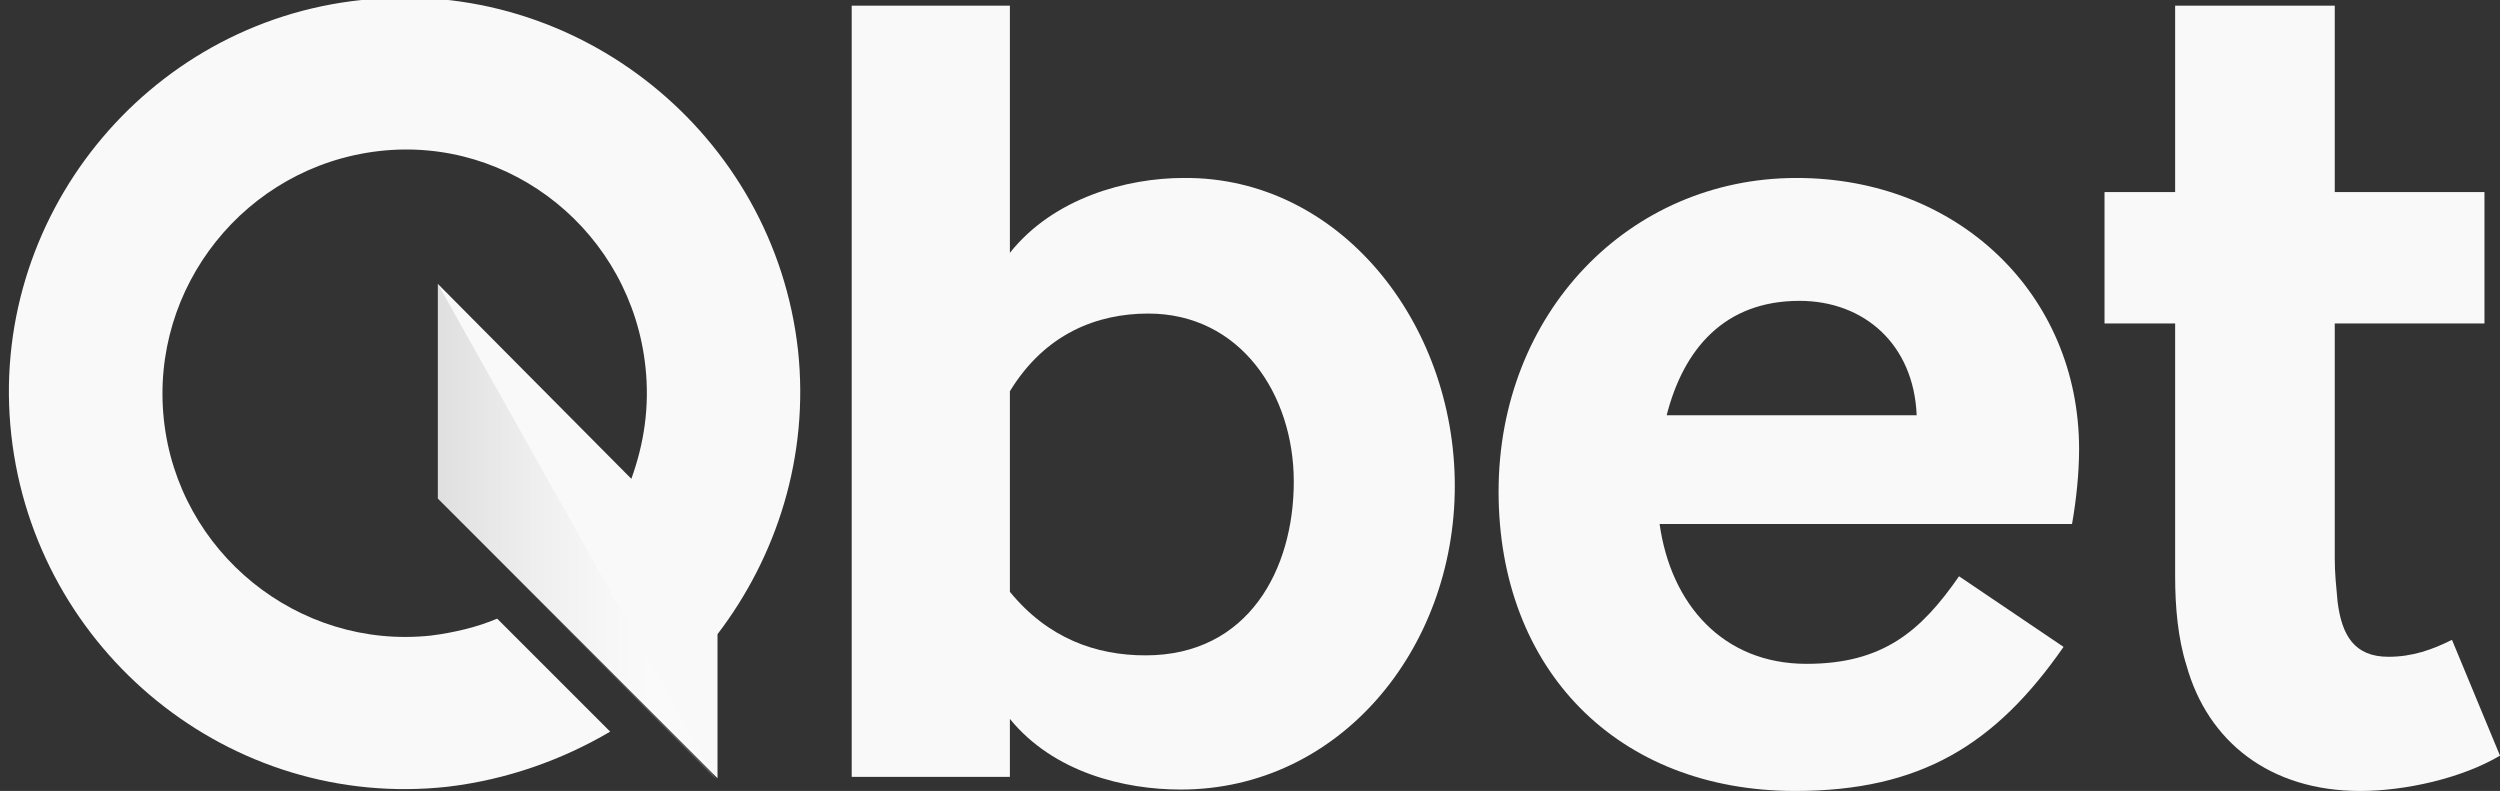 <?xml version="1.0" encoding="utf-8"?>
<!-- Generator: Adobe Illustrator 27.5.0, SVG Export Plug-In . SVG Version: 6.00 Build 0)  -->
<svg version="1.1" id="Шар_1" xmlns="http://www.w3.org/2000/svg" xmlns:xlink="http://www.w3.org/1999/xlink" x="0px" y="0px"
	 viewBox="0 0 177 56" style="enable-background:new 0 0 177 56;" xml:space="preserve">
<rect x="0" y="0" width="177" height="56" fill="#333333" stroke="none"/>
<style type="text/css">
	.st0{fill:#F9F9F9;}
	.st1{opacity:0.15;}
	.st2{fill:url(#SVGID_1_);}
</style>
<g>
	<g id="Layer_1">
		<g>
			<g>
				<path class="st0" d="M127.2,12.6c-11.9,0-21.1,9.6-21.1,22.2s8.4,21.2,21,21.2c8.9,0,14.2-3.3,19-10.2l-7.4-5
					c-2.7,3.9-5.4,6.2-10.8,6.2c-5.9,0-9.6-4.2-10.4-9.9h29.2c0.3-1.7,0.5-3.6,0.5-5.3C147.2,20.8,138.6,12.6,127.2,12.6L127.2,12.6
					z M118,29.4c1.2-4.7,4.1-8.1,9.4-8.1c4.6,0,8.1,3.1,8.3,8.1H118z"/>
				<path class="st0" d="M83.8,12.6c-4,0-9.2,1.4-12.3,5.3V0.4H60.3V55h11.2v-4.1c3.1,3.8,8.1,5,12.1,5c11.2,0,19.4-9.9,19.4-21.5
					S94.8,12.5,83.8,12.6L83.8,12.6z M81.1,46.4c-3.5,0-6.9-1.2-9.6-4.5V27.7c2.5-4.1,6.2-5.5,9.8-5.5c6.5,0,10.3,5.7,10.3,11.9
					S88.4,46.4,81.1,46.4z"/>
				<path class="st0" d="M173.6,45.3c-1.4,0.7-2.8,1.2-4.5,1.2c-2.4,0-3.3-1.5-3.6-3.9c-0.1-1.1-0.2-2-0.2-3.1V22.9h10.6v-9.3h-10.6
					V0.4H154v13.2h-5v9.3h5v17.9l0,0c0,2.2,0.2,4.4,0.8,6.3c1.5,5.4,5.9,8.9,12.3,8.9c3.2,0,7.2-0.9,9.9-2.5L173.6,45.3L173.6,45.3z
					"/>
				<path class="st0" d="M25.6,0C10.3,1.6-0.9,15.5,0.8,30.8s15.5,26.6,30.9,24.9c4.2-0.5,8.1-1.9,11.5-3.9l-8-8
					c-1.4,0.6-3.1,1-4.7,1.2c-9.4,1-17.9-5.9-18.9-15.3s5.8-17.9,15.2-19S44.7,16.5,45.7,26c0.3,2.8-0.1,5.4-1,7.9L31,20.1v15.2
					l19.8,19.8V44.9c4.2-5.5,6.5-12.6,5.7-20.1C54.8,9.5,40.9-1.7,25.6,0z"/>
			</g>
			<g class="st1">
				
					<linearGradient id="SVGID_1_" gradientUnits="userSpaceOnUse" x1="30.952" y1="20.361" x2="50.748" y2="20.361" gradientTransform="matrix(1 0 0 -1 0 58)">
					<stop  offset="0" style="stop-color:#4A4A4A"/>
					<stop  offset="0.2" style="stop-color:#888888"/>
					<stop  offset="0.39" style="stop-color:#BBBBBB"/>
					<stop  offset="0.56" style="stop-color:#E0E0E0"/>
					<stop  offset="0.69" style="stop-color:#F6F6F6"/>
					<stop  offset="0.78" style="stop-color:#FFFFFF"/>
				</linearGradient>
				<polygon class="st2" points="31,20.1 31,35.3 50.7,55.2 				"/>
			</g>
		</g>
	</g>
</g>
</svg>
